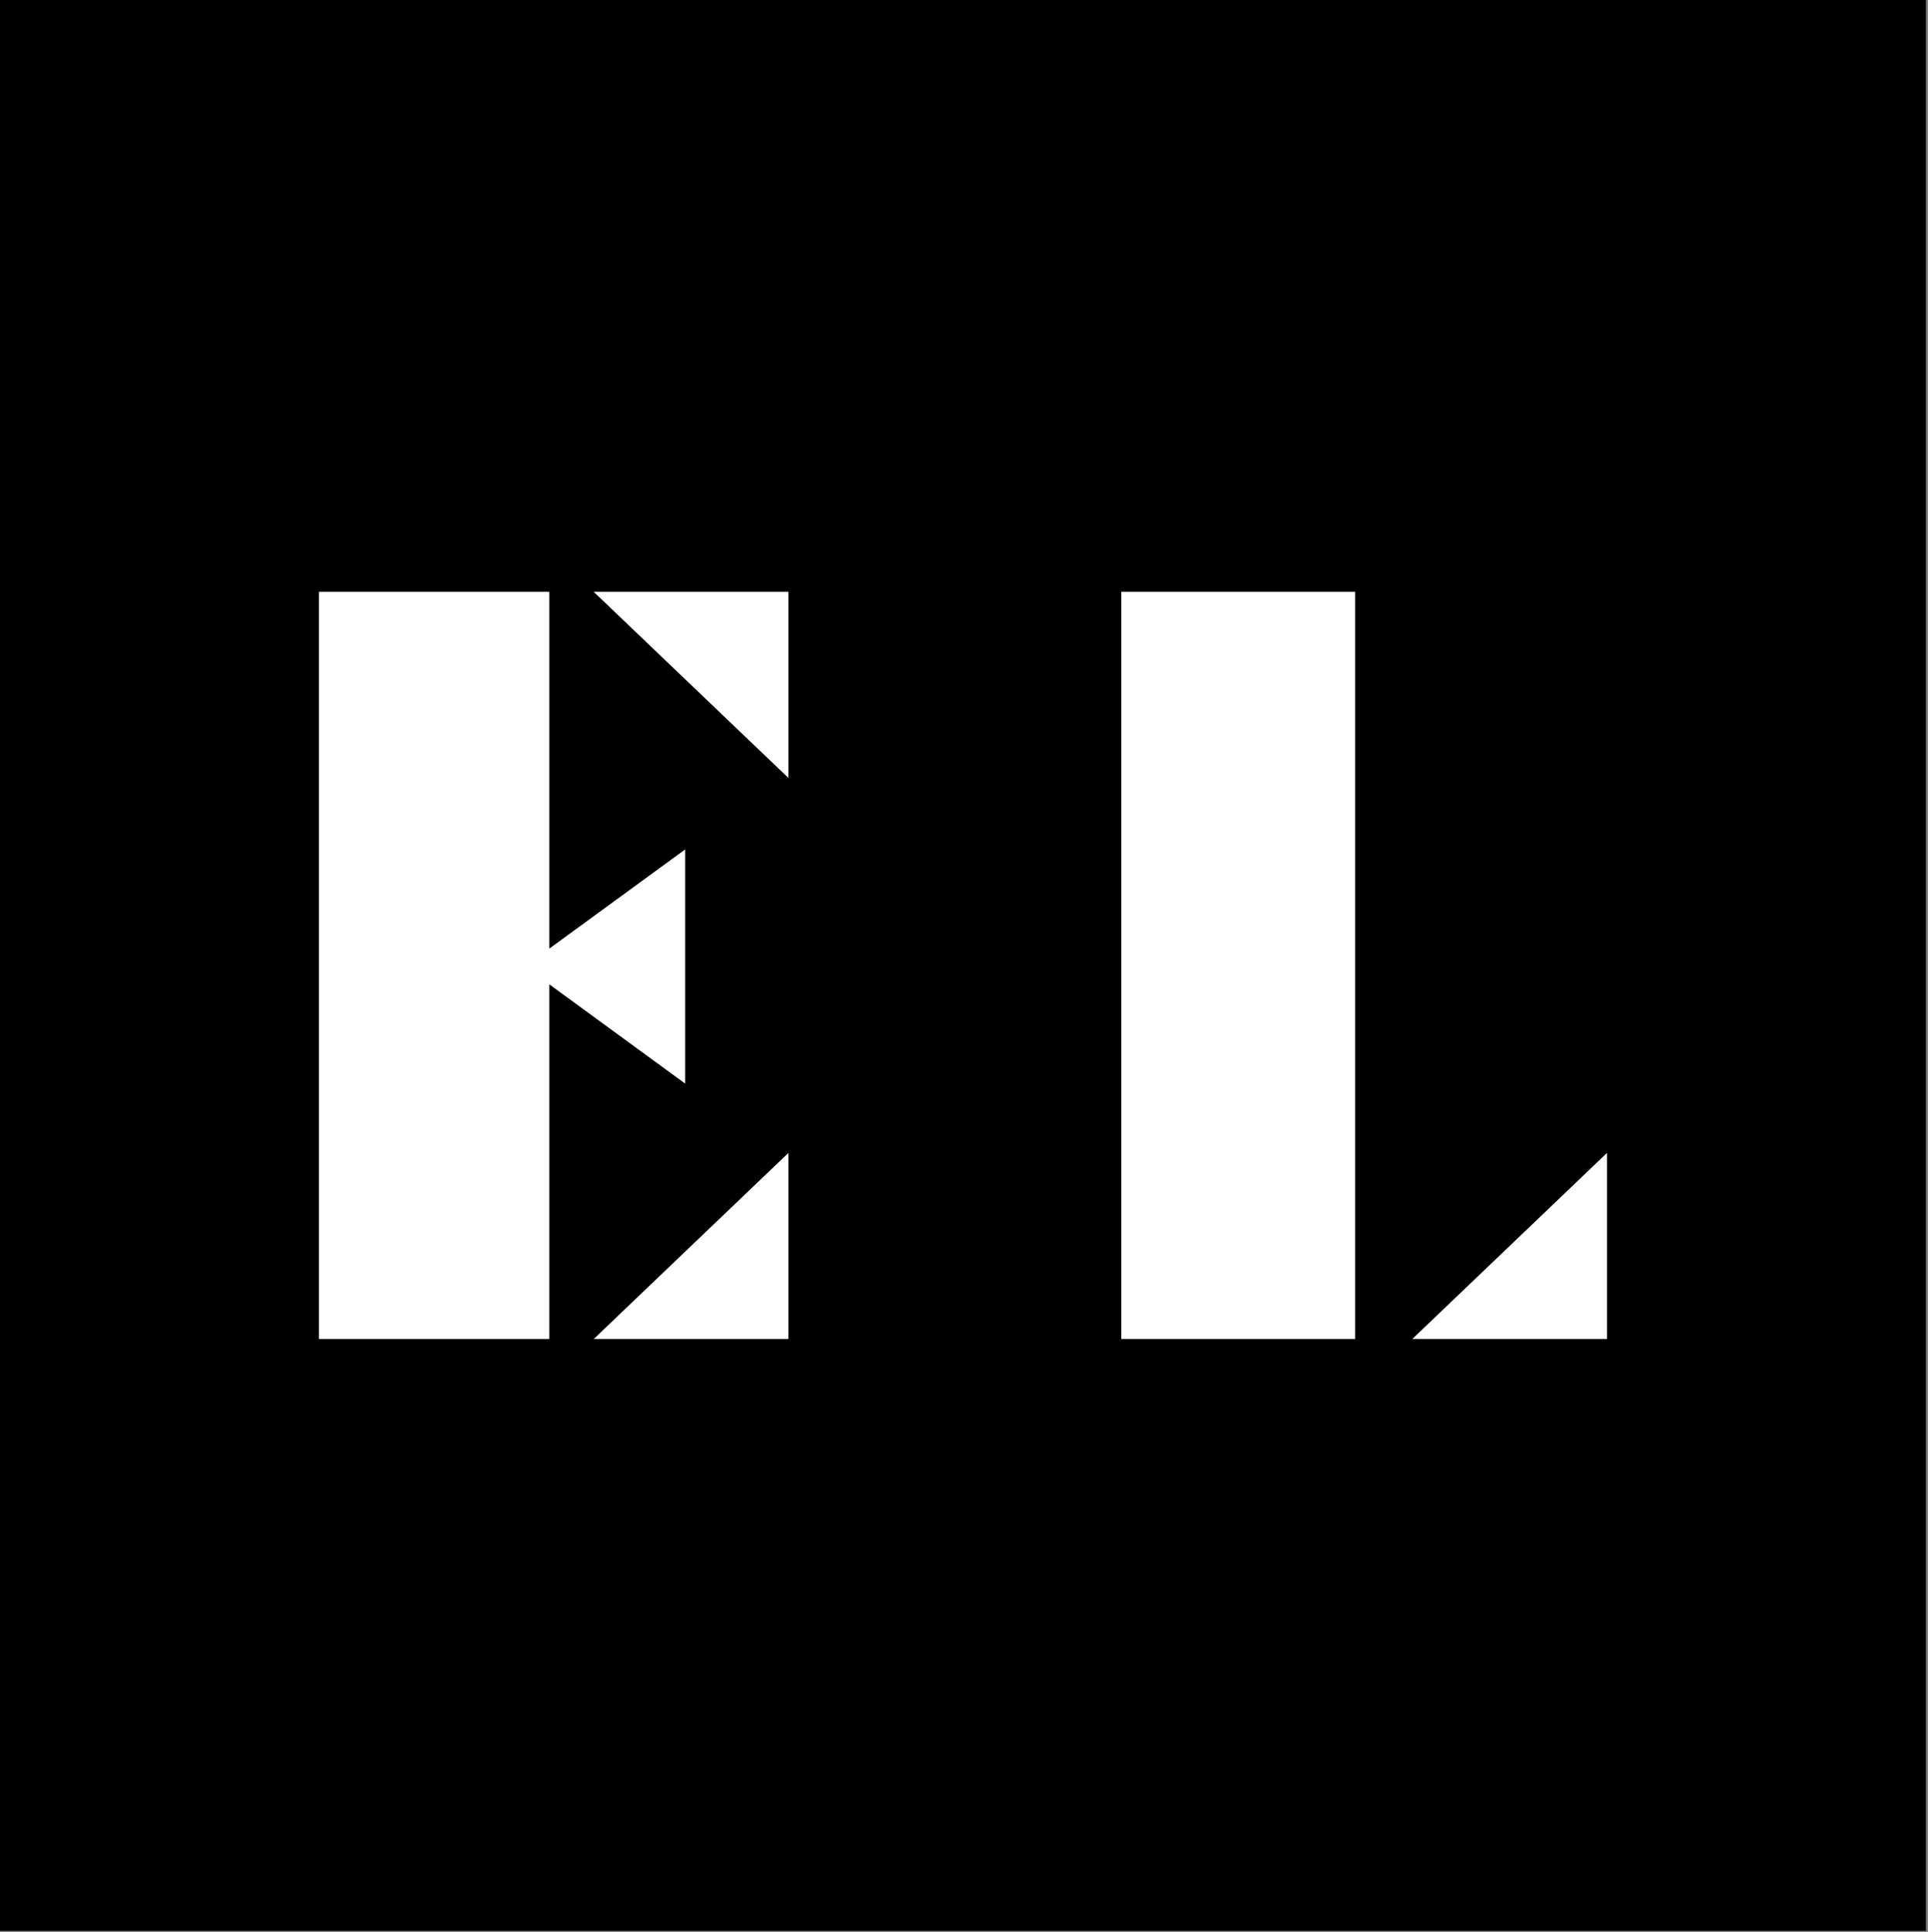 <?xml version="1.0" encoding="UTF-8"?> <svg xmlns="http://www.w3.org/2000/svg" width="512" height="513" viewBox="0 0 512 513" fill="none"><rect x="0" y="0" width="512" height="513" fill="#808080" stroke="none"/><rect width="511.449" height="512.728" fill="black"></rect><path fill-rule="evenodd" clip-rule="evenodd" d="M84.7 355.576H145.884V261.387L181.96 287.74V225.556L145.884 251.891V157.152H84.7V355.576ZM359.885 355.576H297.775V157.152H359.885V355.576ZM375.04 355.576L426.749 306.142V355.576H375.04ZM157.667 355.576L209.376 306.142V355.576H157.667ZM209.376 206.587L157.667 157.152H209.376V206.587Z" fill="white"></path></svg> 
